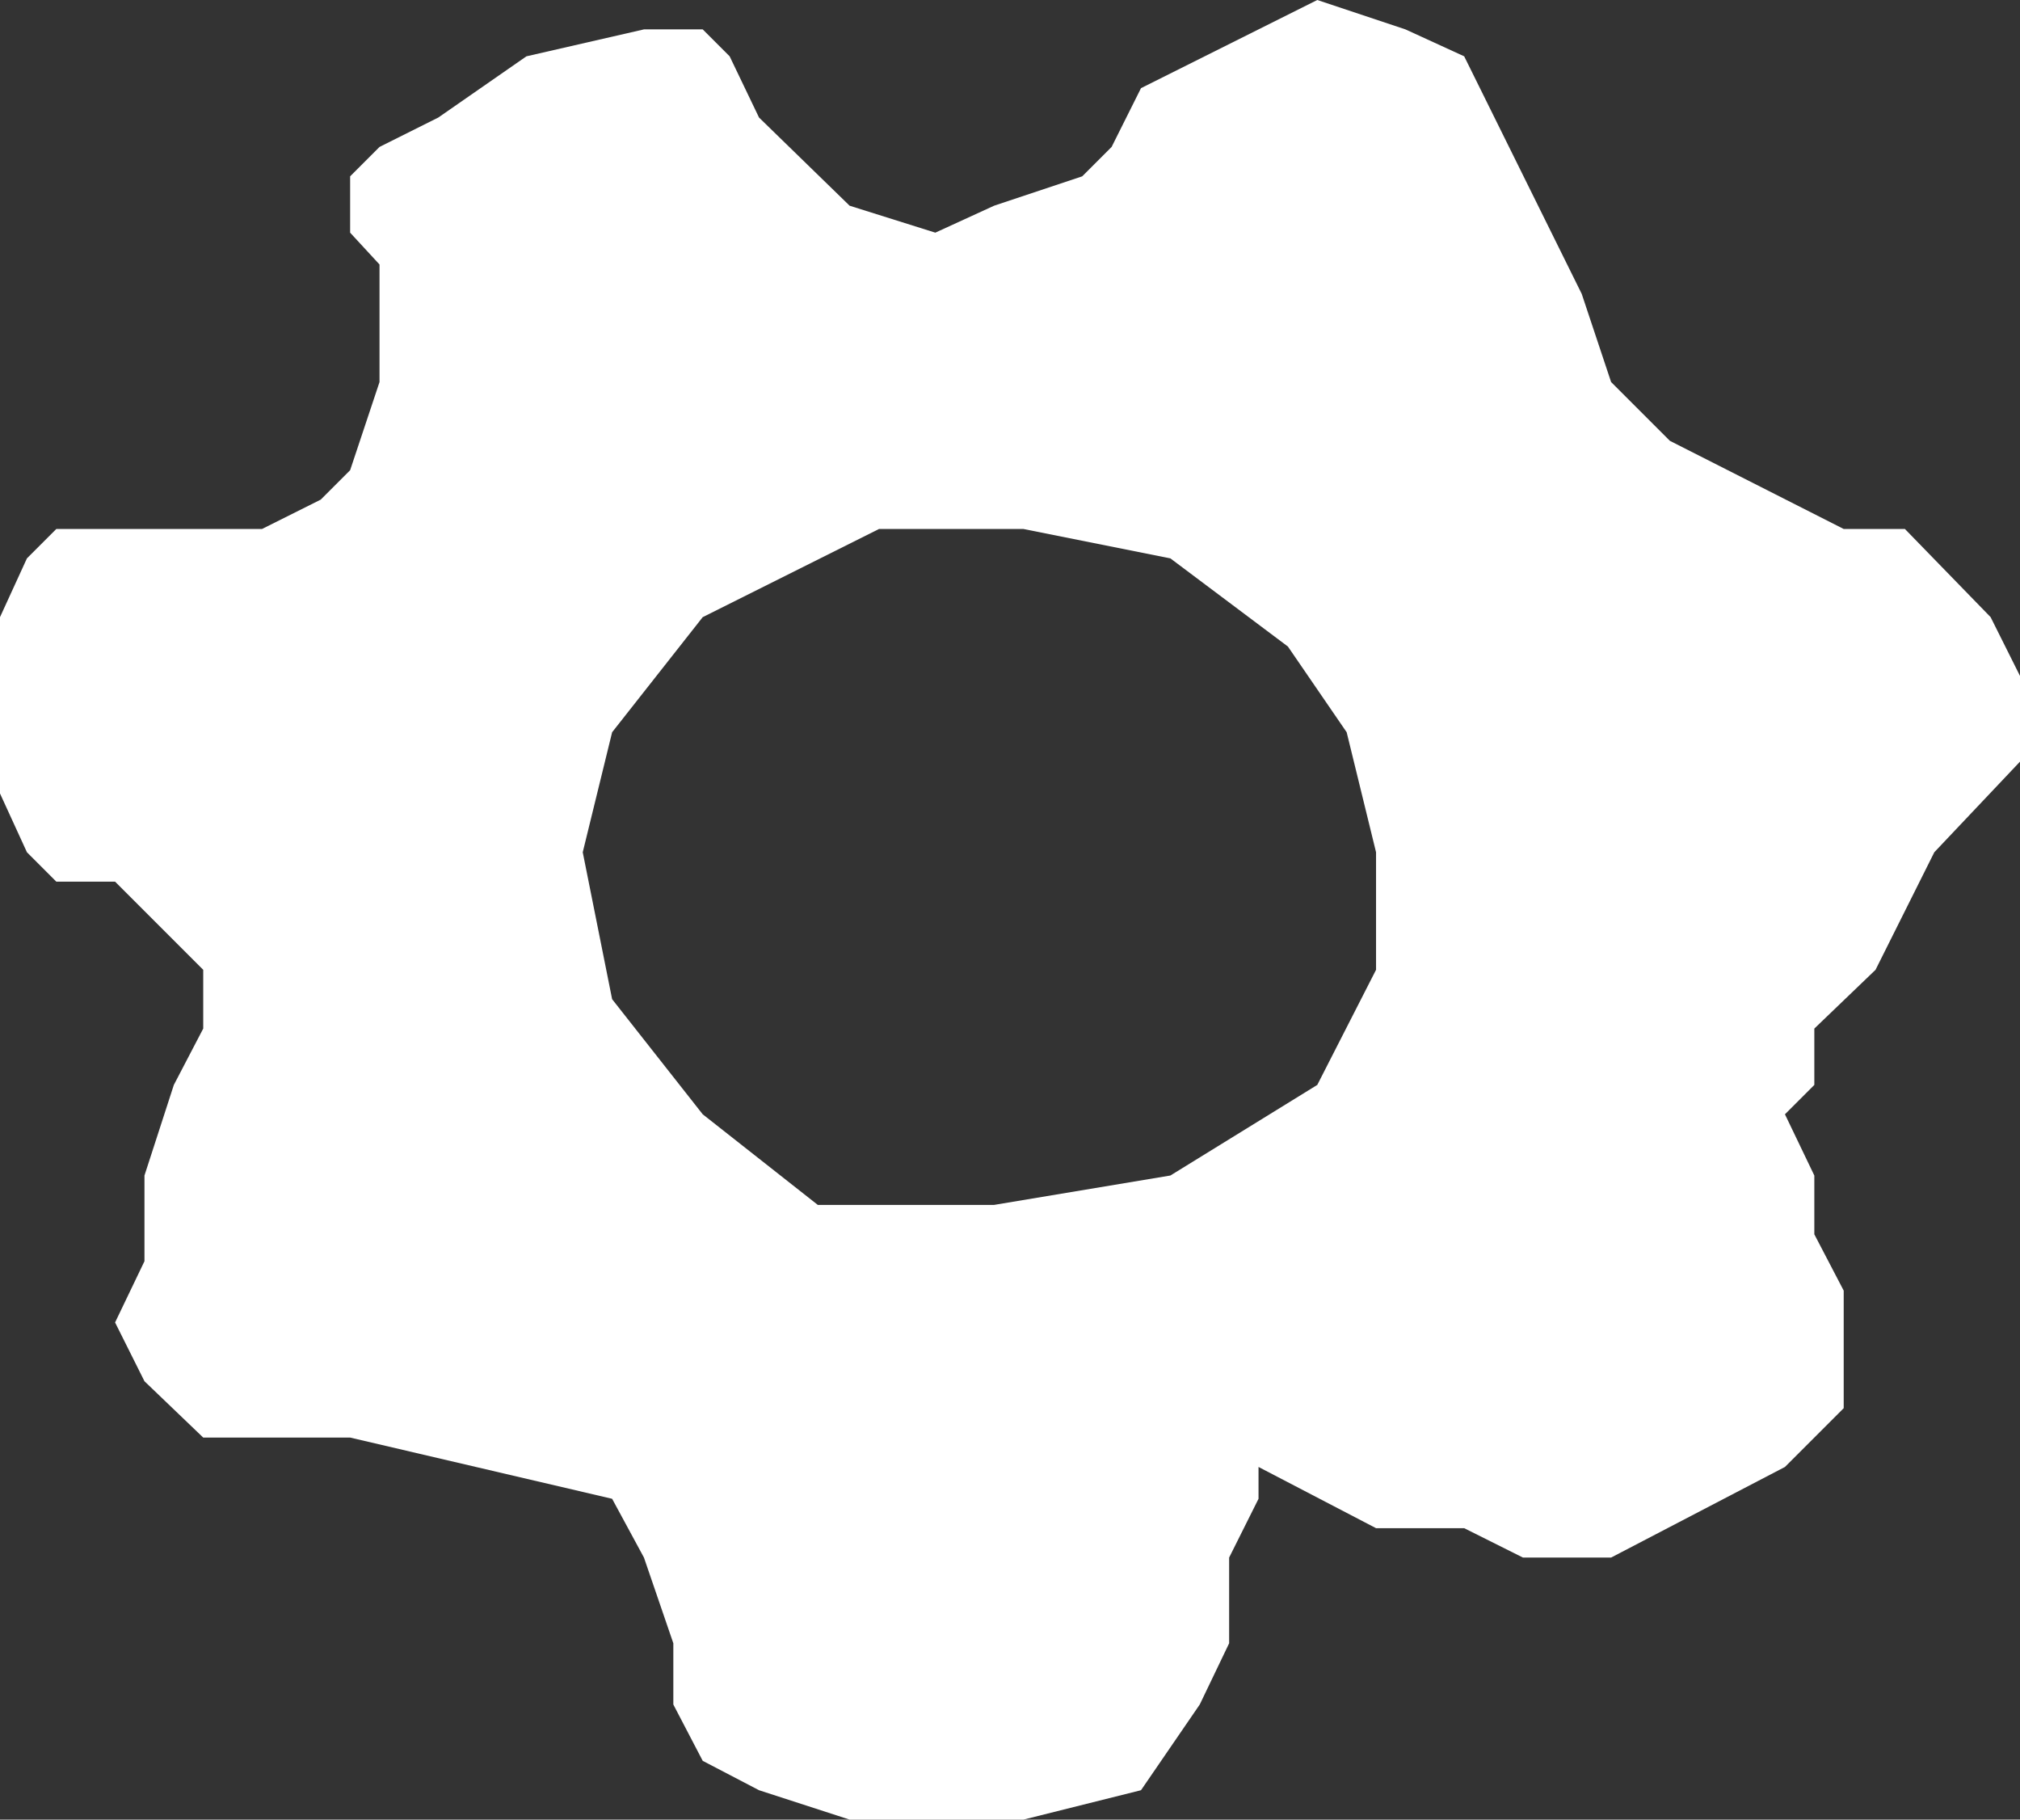 <?xml version="1.0" encoding="UTF-8" standalone="no"?>
<svg xmlns:xlink="http://www.w3.org/1999/xlink" height="37.15px" width="41.25px" xmlns="http://www.w3.org/2000/svg">
  <rect width="100%" height="100%" fill="#333333" stroke="none"/>
  <g transform="matrix(1.0, 0.0, 0.0, 1.0, 0.0, 0.0)">
    <path d="M32.3 6.0 L32.9 7.8 34.1 9.0 37.65 10.8 38.9 10.8 40.65 12.6 41.25 13.8 41.25 15.55 39.5 17.4 38.3 19.8 37.05 21.0 37.05 22.15 36.45 22.75 37.05 24.0 37.05 25.2 37.65 26.35 37.65 28.75 36.45 29.95 32.9 31.8 31.1 31.8 29.9 31.2 28.1 31.2 25.7 29.95 25.7 30.6 25.1 31.8 25.1 33.55 24.5 34.8 23.3 36.55 20.9 37.15 17.35 37.15 15.5 36.55 14.35 35.95 13.75 34.8 13.75 33.55 13.15 31.8 12.5 30.6 7.15 29.35 4.15 29.35 2.95 28.2 2.35 27.0 2.95 25.75 2.95 24.0 3.55 22.15 4.15 21.0 4.15 19.8 2.35 18.0 1.15 18.0 0.55 17.4 0.0 16.2 0.0 12.6 0.55 11.4 1.15 10.8 5.35 10.8 6.55 10.2 7.15 9.6 7.75 7.8 7.75 5.4 7.15 4.75 7.15 3.6 7.75 3.0 8.95 2.4 10.75 1.15 13.15 0.6 14.35 0.6 14.9 1.15 15.5 2.4 17.35 4.2 19.1 4.75 20.3 4.2 22.1 3.6 22.7 3.0 23.3 1.8 26.9 0.0 28.7 0.6 29.9 1.15 32.3 6.0 M20.9 10.8 L17.95 10.8 14.35 12.6 12.5 14.95 11.9 17.4 12.5 20.4 14.35 22.75 16.7 24.6 20.3 24.6 23.9 24.0 26.9 22.15 28.1 19.8 28.1 17.4 27.5 14.95 26.3 13.2 23.9 11.4 20.9 10.8" fill="#ffffff" fill-rule="evenodd" stroke="none"/>
  </g>
</svg>
